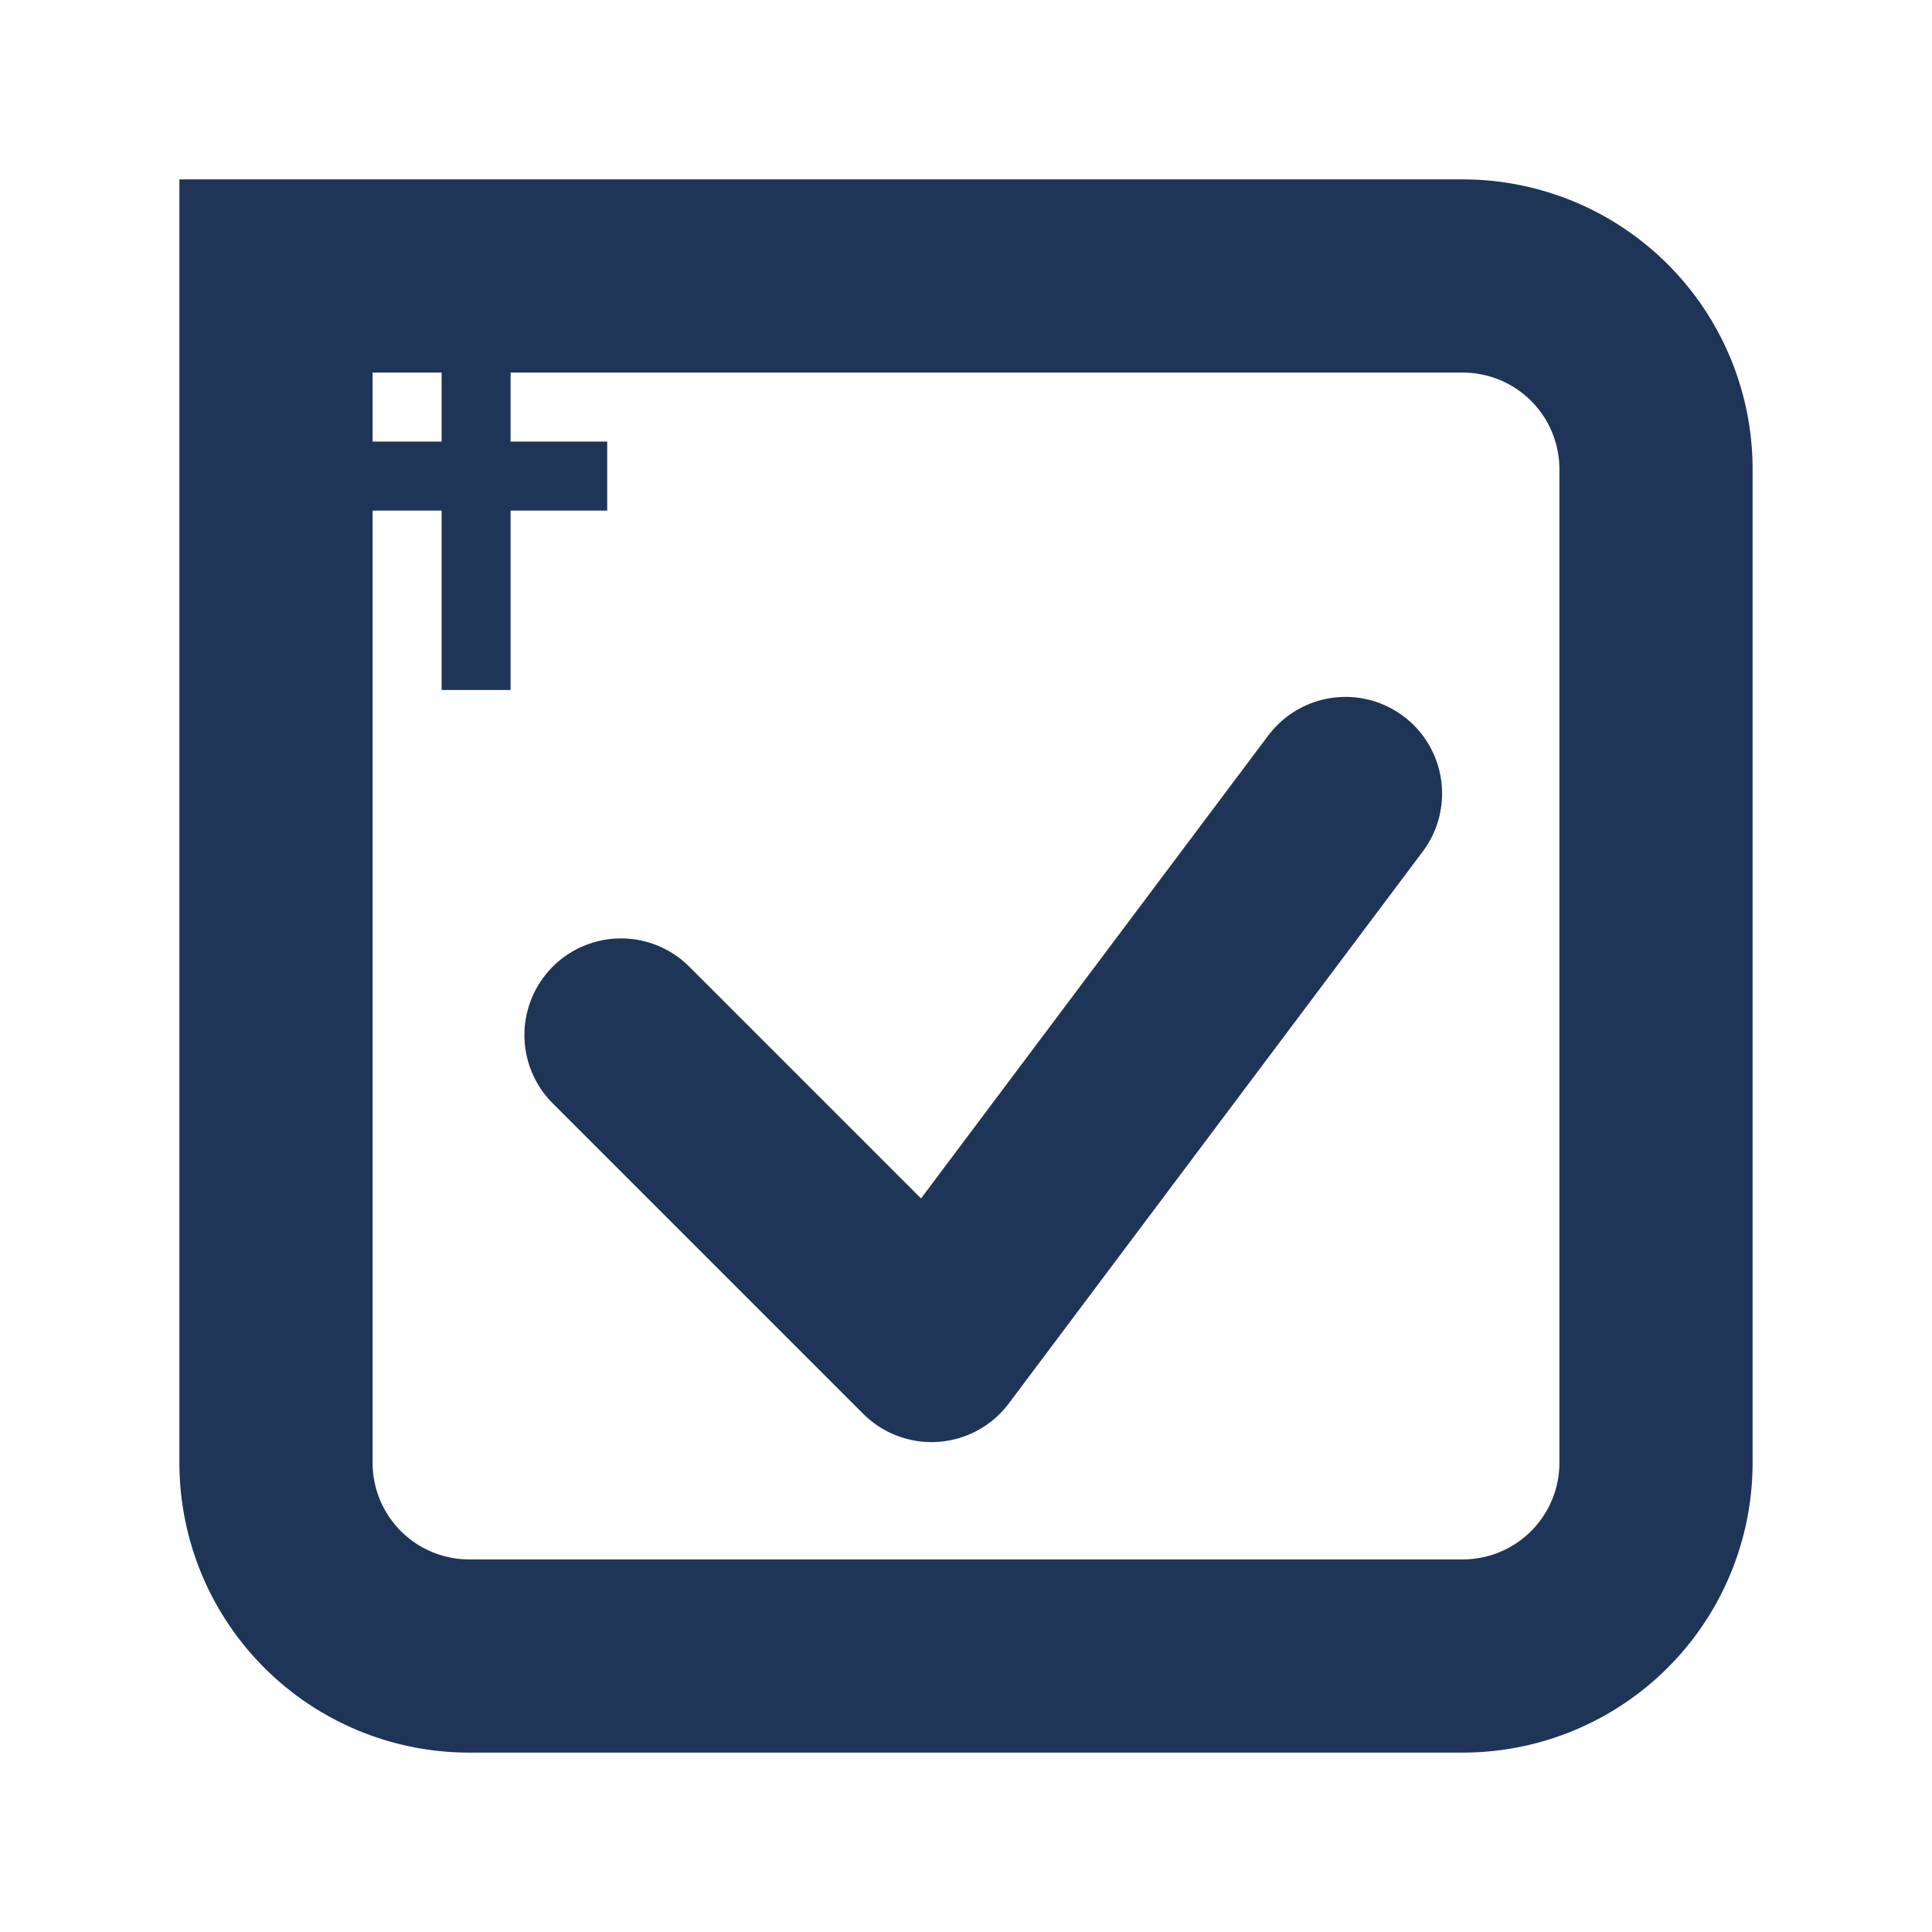 <svg xmlns="http://www.w3.org/2000/svg" width="280" height="280" viewBox="0 0 280 280" role="img" aria-labelledby="title desc">
  <title id="title">TrustIT Consulting Logo</title>
  <desc id="desc">A minimalist logo with a checkmark inside a rounded square, followed by the text TrustIT and the word CONSULTING below, in a dark blue color.</desc>
  <defs>
    <style>
      .brand { fill: #1f3557; } /* deep blue */
      .stroke { stroke: #1f3557; }
      .thin { stroke-width: 16; }
      .thick { stroke-width: 28; }
      .round { stroke-linecap: round; stroke-linejoin: round; }
      .t1 { font: 700 140px "Inter", "Segoe UI", Arial, sans-serif; letter-spacing: 0.5px; }
      .t2 { font: 600 72px "Inter", "Segoe UI", Arial, sans-serif; letter-spacing: 10px; }
    </style>
  </defs>

  <!-- Icon -->
  <g transform="translate(40,40)">
    <path d="
      M 0 0
      H 172
      A 28 28 0 0 1 200 28
      V 172
      A 28 28 0 0 1 172 200
      H 28
      A 28 28 0 0 1 0 172
      V 0
      Z"
      fill="none" class="stroke thick"/>
    <path d="M50 110 L95 155 L155 75" fill="none" class="stroke round thick"/>
  </g>
  
  <!-- Cross -->
  <g transform="translate(40,40)">
    <rect x="12" y="24" width="36" height="10" class="brand"/>
    <rect x="24" y="12" width="10" height="48" class="brand"/>
  </g>
</svg>